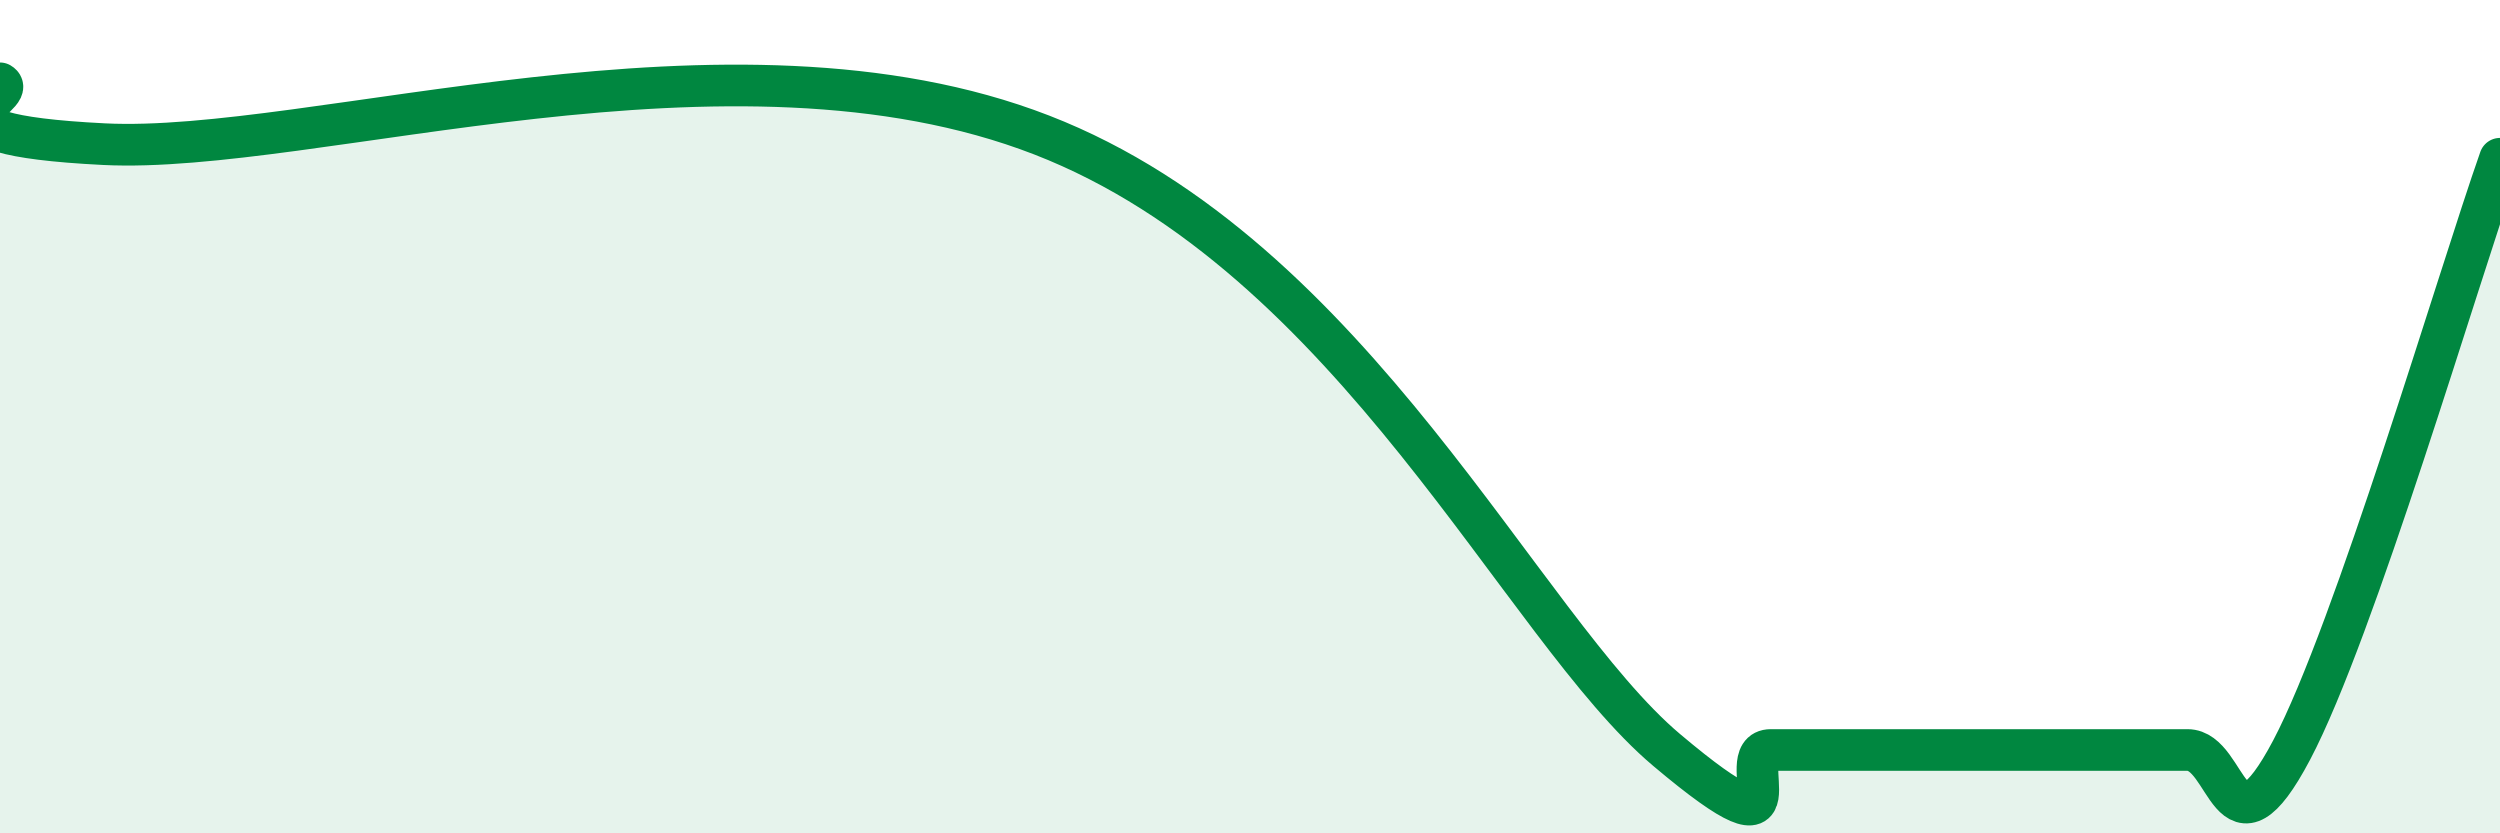 
    <svg width="60" height="20" viewBox="0 0 60 20" xmlns="http://www.w3.org/2000/svg">
      <path
        d="M 0,2 C 0.5,2.29 -2.5,3.21 2.5,3.46 C 7.5,3.71 17.5,0.33 25,3.24 C 32.5,6.15 36.5,15.05 40,18 C 43.5,20.95 41.5,18 42.5,18 C 43.5,18 44,18 45,18 C 46,18 46.5,18 47.5,18 C 48.5,18 49,18 50,18 C 51,18 51.5,18 52.5,18 C 53.5,18 53.5,20.84 55,18 C 56.5,15.16 59,6.65 60,3.81L60 20L0 20Z"
        fill="#008740"
        opacity="0.1"
        stroke-linecap="round"
        stroke-linejoin="round"
      />
      <path
        d="M 0,2 C 0.5,2.29 -2.5,3.21 2.5,3.46 C 7.5,3.71 17.5,0.33 25,3.24 C 32.5,6.15 36.5,15.05 40,18 C 43.5,20.95 41.5,18 42.5,18 C 43.5,18 44,18 45,18 C 46,18 46.5,18 47.5,18 C 48.5,18 49,18 50,18 C 51,18 51.5,18 52.5,18 C 53.5,18 53.5,20.84 55,18 C 56.5,15.16 59,6.65 60,3.81"
        stroke="#008740"
        stroke-width="1"
        fill="none"
        stroke-linecap="round"
        stroke-linejoin="round"
      />
    </svg>
  